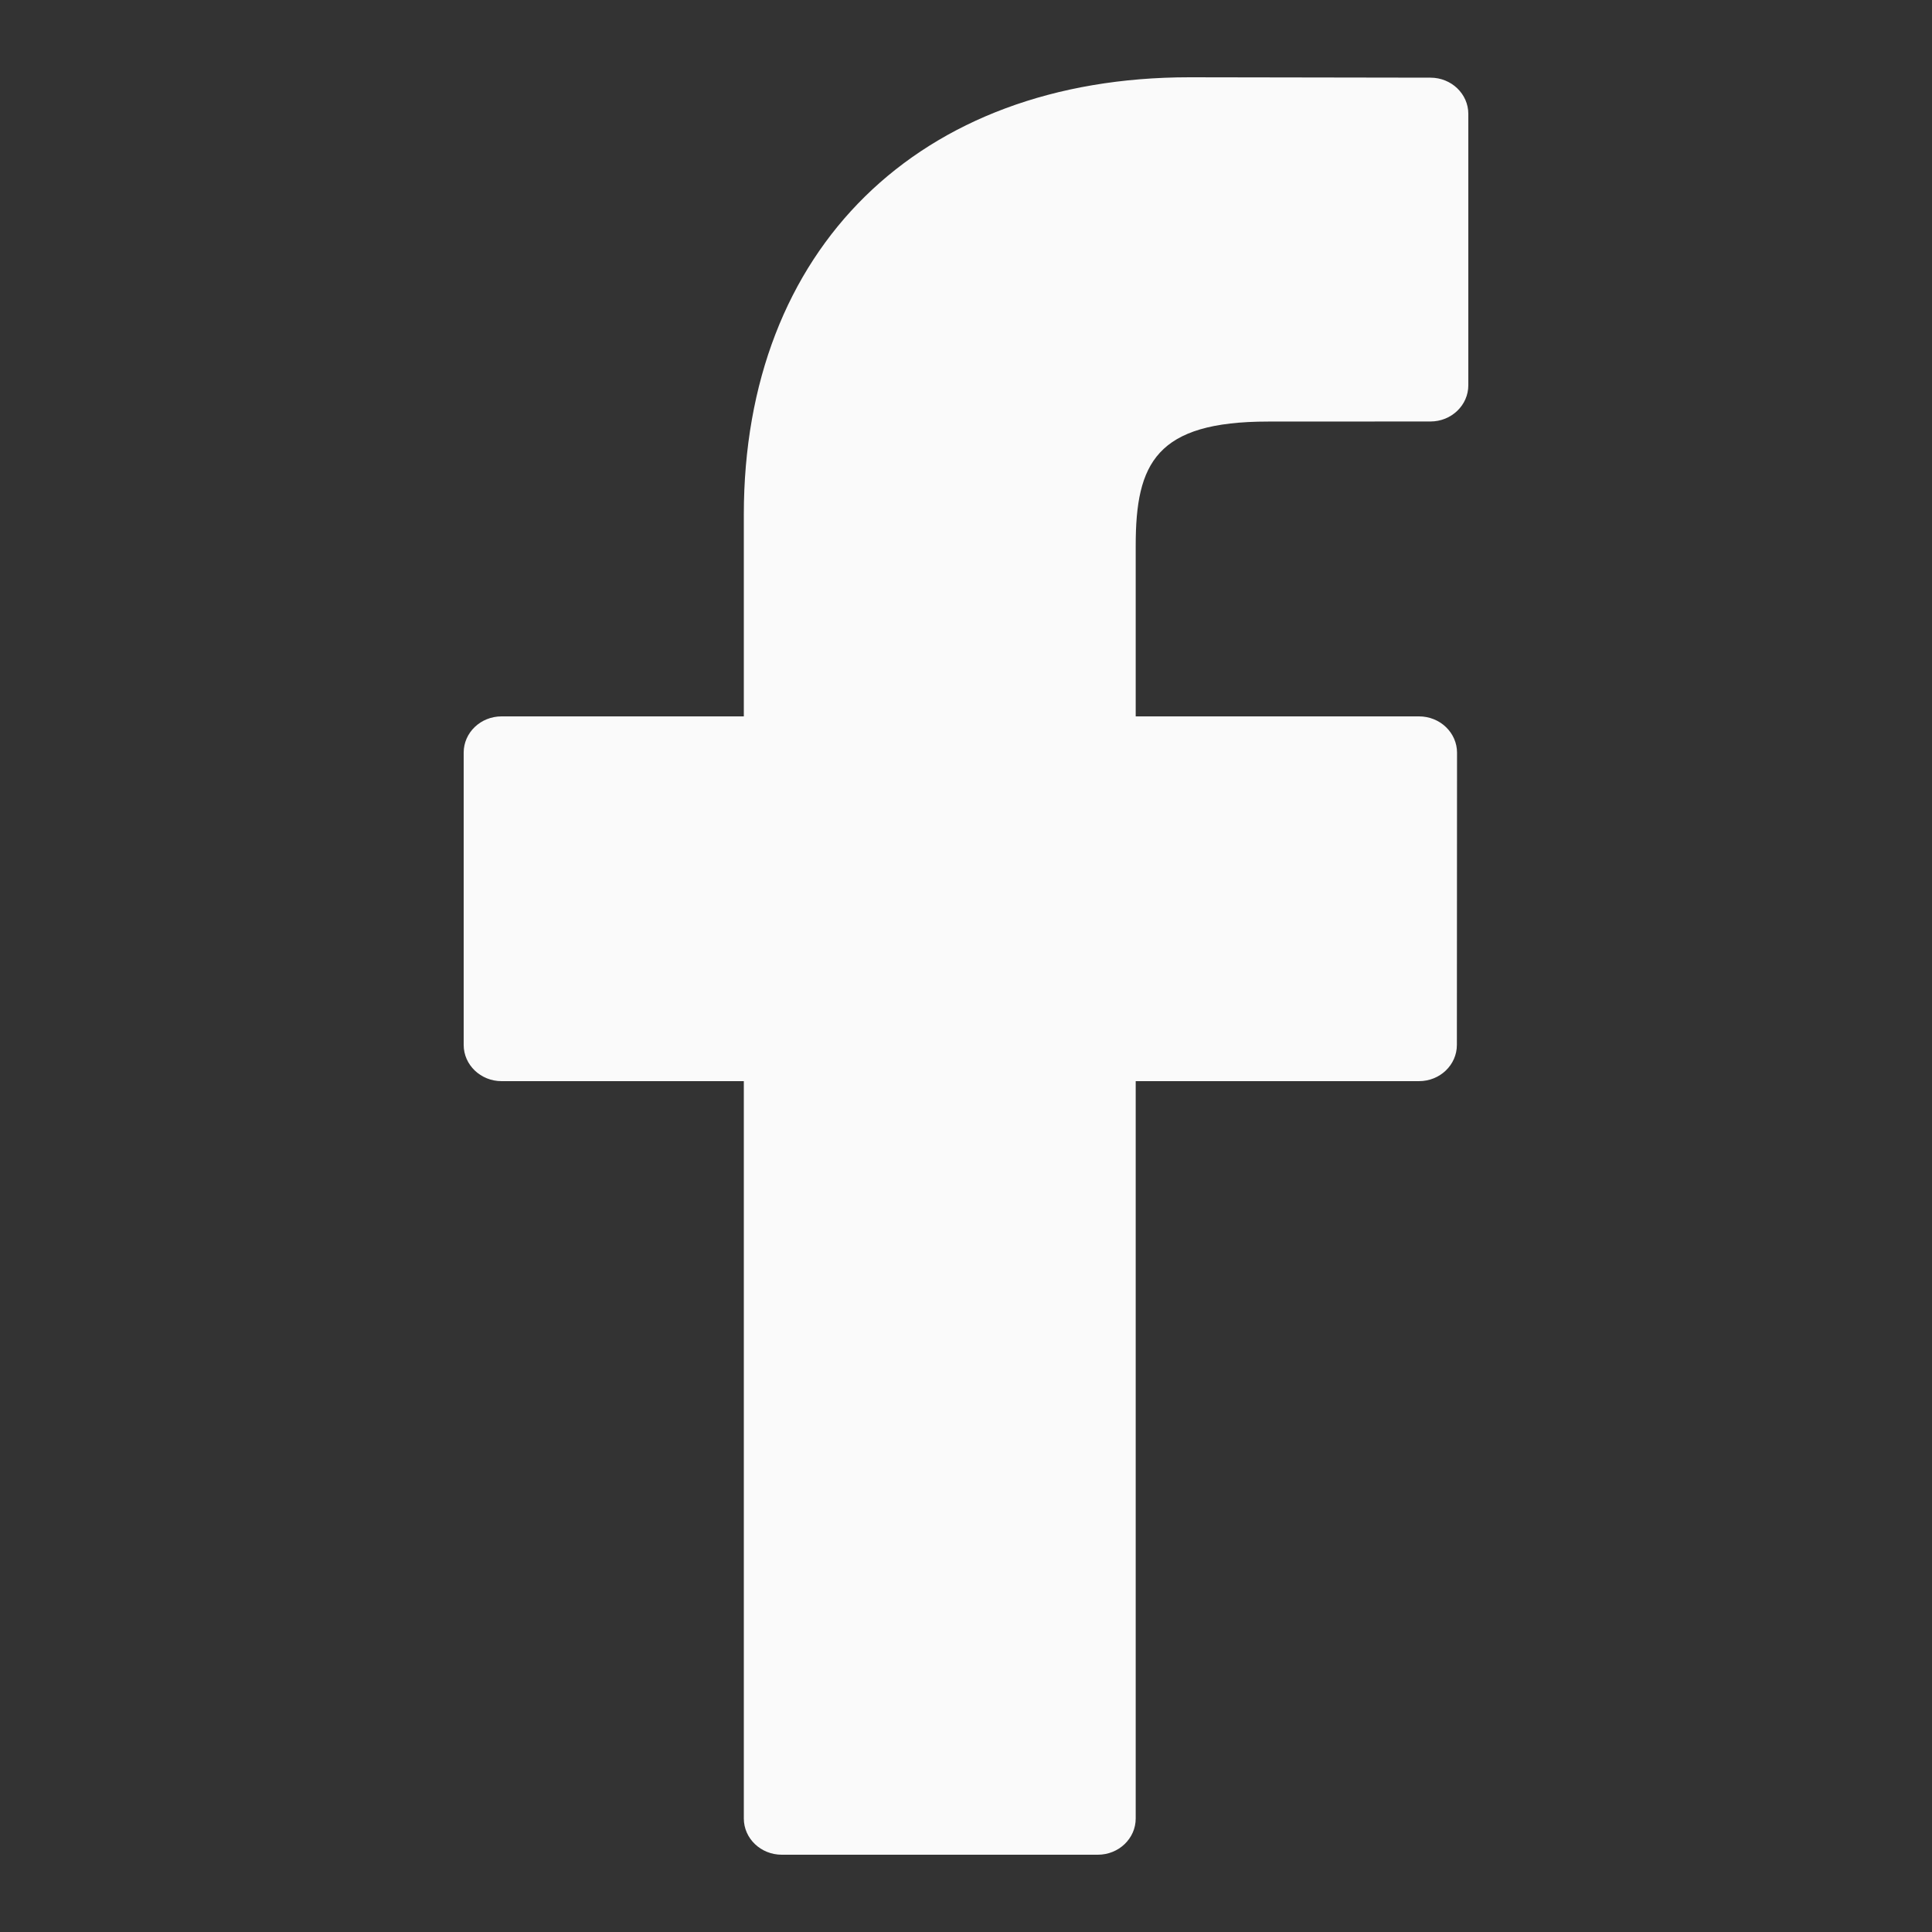 <?xml version="1.0" encoding="UTF-8"?>
<svg width="25px" height="25px" viewBox="0 0 25 25" version="1.1" xmlns="http://www.w3.org/2000/svg" xmlns:xlink="http://www.w3.org/1999/xlink">
    <rect x="0" y="0" width="25" height="25" fill="#333333" stroke="none"/>
    <!-- Generator: Sketch 60.1 (88133) - https://sketch.com -->
    <title>facebook</title>
    <desc>Created with Sketch.</desc>
    <g id="facebook" stroke="none" stroke-width="1" fill="none" fill-rule="evenodd">
        <g id="facebook-logo" transform="translate(6, 1)" fill="#fafafa" fill-rule="nonzero">
            <path d="M12.51,0.005 L9.392,0 C5.889,0 3.625,2.222 3.625,5.66 L3.625,8.27 L0.49,8.27 C0.219,8.27 0,8.48 0,8.739 L0,12.521 C0,12.78 0.22,12.99 0.49,12.99 L3.625,12.99 L3.625,22.531 C3.625,22.79 3.845,23 4.116,23 L8.206,23 C8.477,23 8.696,22.79 8.696,22.531 L8.696,12.99 L12.362,12.99 C12.633,12.99 12.852,12.78 12.852,12.521 L12.854,8.739 C12.854,8.615 12.802,8.496 12.71,8.408 C12.619,8.32 12.493,8.27 12.363,8.27 L8.696,8.27 L8.696,6.058 C8.696,4.994 8.961,4.455 10.409,4.455 L12.51,4.454 C12.781,4.454 13,4.244 13,3.985 L13,0.474 C13,0.215 12.781,0.005 12.51,0.005 Z" id="Path"></path>
        </g>
    </g>
</svg>